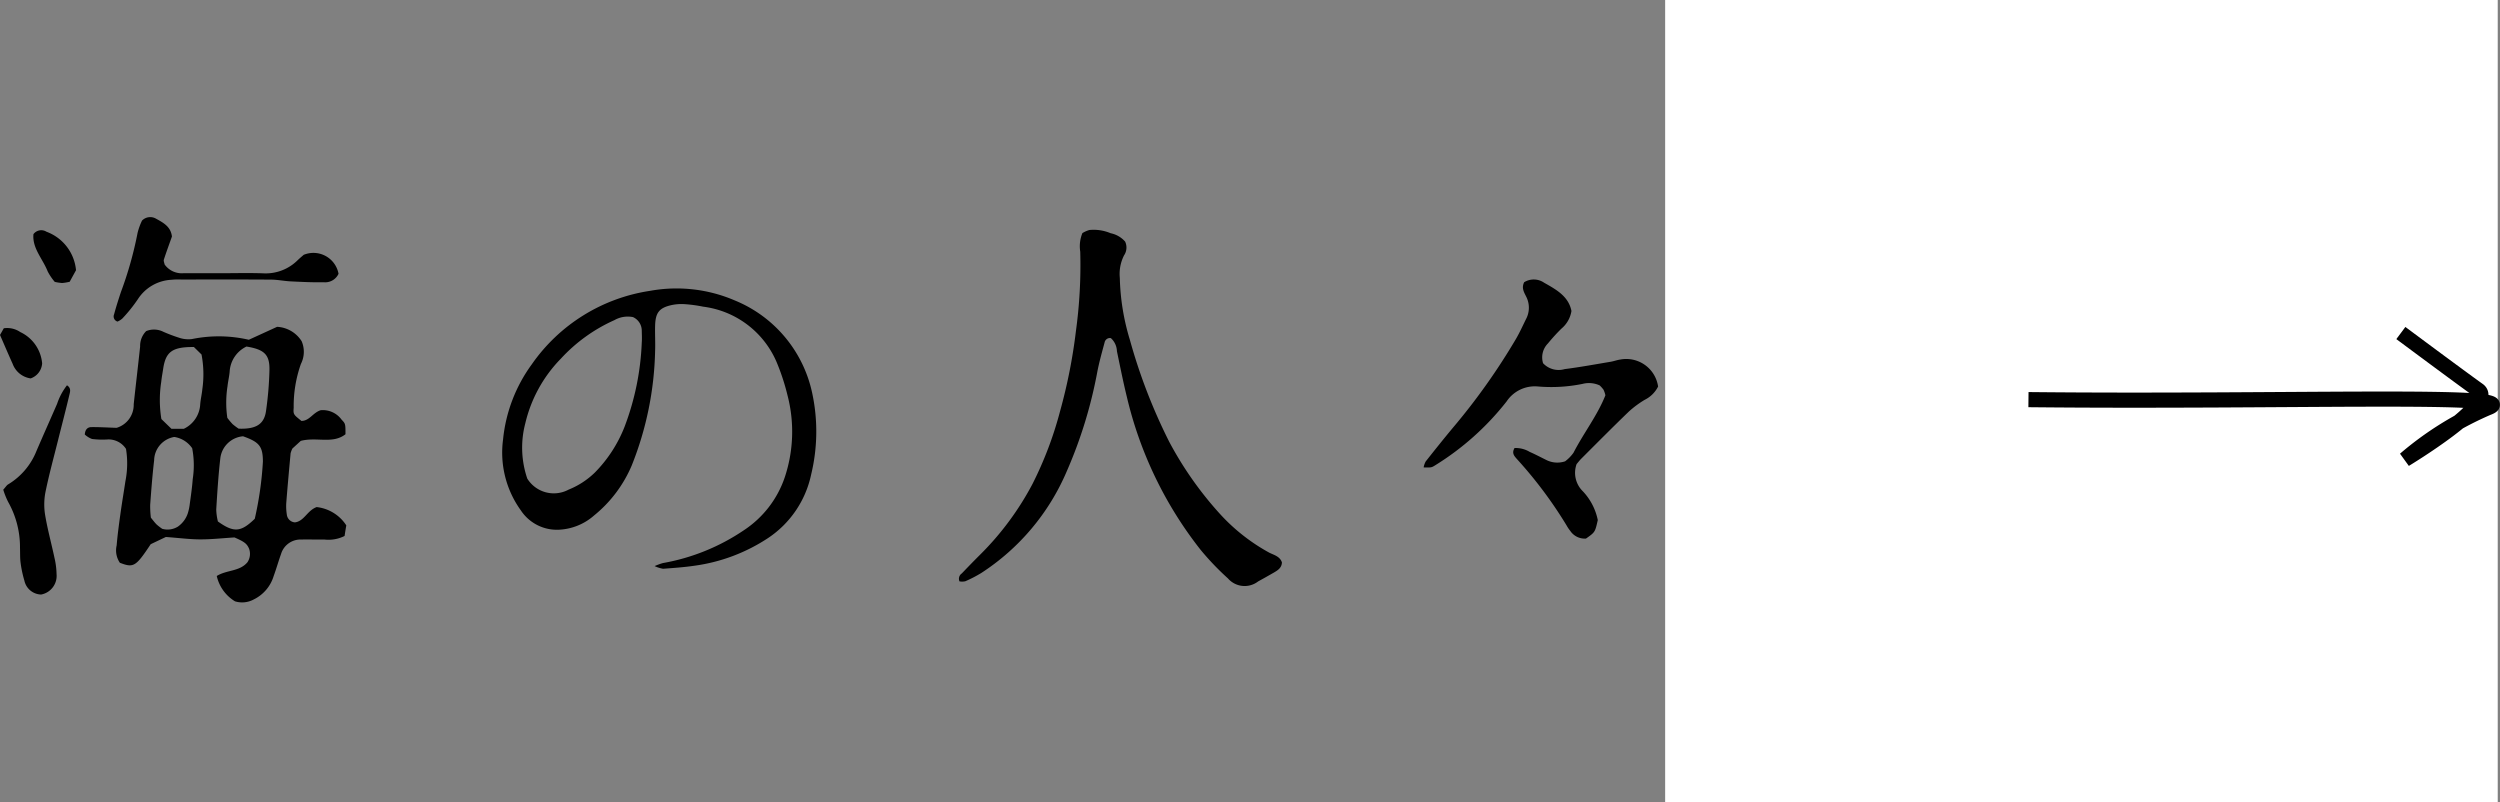 <svg xmlns="http://www.w3.org/2000/svg" width="165.15" height="53" viewBox="0 0 165.15 53">
  <rect x="0" y="0" width="165.15" height="53" fill="#808080" stroke="none"/>
  <g id="bnr_people_label" transform="translate(-100 -4656)">
    <rect id="長方形_351" data-name="長方形 351" width="55" height="53" transform="translate(210 4656)" fill="#fff"/>
    <g id="グループ_614" data-name="グループ 614" transform="translate(234 4678)">
      <path id="パス_4882" data-name="パス 4882" d="M2342.573,1224.853c17.059.179,33.04-.449,30.347.538a21.294,21.294,0,0,0-5.477,3.412s6.105-3.682,4.848-4.579-5.117-3.771-5.117-3.771" transform="translate(-2342.573 -1220.453)" fill="none" stroke="#000" stroke-miterlimit="10" stroke-width="1"/>
    </g>
    <path id="パス_4374" data-name="パス 4374" d="M-6502.027,2447.457a2.369,2.369,0,0,1-1.327.236c-.513.009-1.025-.013-1.538,0a1.34,1.34,0,0,0-1.332.955c-.173.483-.312.978-.488,1.458a2.536,2.536,0,0,1-1.315,1.544,1.6,1.6,0,0,1-1.238.125,2.635,2.635,0,0,1-1.206-1.674c.661-.412,1.506-.286,2.026-.906a1,1,0,0,0,.108-.9c-.149-.337-.307-.452-.963-.741-.8.049-1.528.131-2.255.129-.691,0-1.381-.092-2.279-.159l-1,.476c-.989,1.491-1.131,1.574-2.037,1.228a1.451,1.451,0,0,1-.213-1.148c.058-.692.151-1.381.247-2.069.1-.724.223-1.446.331-2.168a6.014,6.014,0,0,0,.04-2.137,1.37,1.37,0,0,0-1.261-.622,5.509,5.509,0,0,1-.985-.034,1.459,1.459,0,0,1-.476-.294c.023-.35.2-.488.433-.49.509-.006,1.02.026,1.667.048a1.586,1.586,0,0,0,1.131-1.558c.136-1.272.289-2.542.424-3.815a1.376,1.376,0,0,1,.4-1.017,1.364,1.364,0,0,1,1.14.048,10.455,10.455,0,0,0,1.025.387,1.893,1.893,0,0,0,.859.09,8.826,8.826,0,0,1,3.756.047l1.868-.855a2.039,2.039,0,0,1,1.621.949,1.764,1.764,0,0,1-.047,1.5,8.336,8.336,0,0,0-.478,2.9c-.039.454.011.458.511.867.535,0,.758-.552,1.277-.708a1.535,1.535,0,0,1,1.38.629c.254.263.253.281.254.959-.847.664-1.9.162-2.954.439l-.554.506a1.773,1.773,0,0,0-.118.313c-.1,1.092-.2,2.184-.286,3.278a3.529,3.529,0,0,0,.036.766.579.579,0,0,0,.533.52c.613-.07.812-.785,1.44-1.011a2.689,2.689,0,0,1,1.956,1.209C-6501.956,2447-6501.993,2447.235-6502.027,2447.457Zm-6.708-6.585a1.652,1.652,0,0,0-1.5,1.448c-.13,1.125-.2,2.257-.27,3.388a3.732,3.732,0,0,0,.11.791c1.054.754,1.522.709,2.435-.177a22.7,22.7,0,0,0,.538-3.787C-6507.431,2441.542-6507.649,2441.255-6508.735,2440.872Zm-5.34,6.112a1.294,1.294,0,0,0,1.035-.144,1.732,1.732,0,0,0,.65-.862,3.179,3.179,0,0,0,.123-.533c.078-.579.166-1.159.208-1.741a5.967,5.967,0,0,0-.035-2.041,1.751,1.751,0,0,0-1.183-.746,1.594,1.594,0,0,0-1.33,1.537c-.115.979-.19,1.964-.262,2.948a6.226,6.226,0,0,0,.046.847c.143.172.25.321.378.449A3.661,3.661,0,0,0-6514.075,2446.983Zm2.094-12.009c-1.446-.012-1.863.326-2.03,1.438-.043.288-.1.576-.128.866a7.827,7.827,0,0,0,.01,2.454l.663.643h.822a1.9,1.9,0,0,0,1.081-1.632c.027-.326.107-.649.138-.975a6.962,6.962,0,0,0-.052-2.3Zm3.472-.031a1.958,1.958,0,0,0-1.11,1.664c-.029.325-.109.645-.143.97a7.032,7.032,0,0,0-.011,2.075,4.524,4.524,0,0,0,.347.415,3.961,3.961,0,0,0,.4.3c1.14.042,1.684-.282,1.809-1.165a22.724,22.724,0,0,0,.227-2.712C-6506.971,2435.476-6507.328,2435.137-6508.509,2434.943Z" transform="translate(6624.79 2243.949)"/>
    <path id="パス_4375" data-name="パス 4375" d="M-6361.592,2438.512a4.245,4.245,0,0,1,.546-.2,13.8,13.8,0,0,0,5.353-2.17,6.784,6.784,0,0,0,2.7-3.5,9.522,9.522,0,0,0,.18-5.409,14.594,14.594,0,0,0-.715-2.185,6.111,6.111,0,0,0-4.856-3.673,9.182,9.182,0,0,0-1.194-.164,3.175,3.175,0,0,0-.868.053c-.839.181-1.09.5-1.113,1.369-.016.549.021,1.1,0,1.648a21.577,21.577,0,0,1-1.547,7.589,8.535,8.535,0,0,1-2.487,3.3,3.773,3.773,0,0,1-2.3.938,2.852,2.852,0,0,1-2.532-1.271,6.526,6.526,0,0,1-1.179-4.684,10.1,10.1,0,0,1,1.9-4.972,11.618,11.618,0,0,1,7.811-4.852,9.751,9.751,0,0,1,5.6.635,8.522,8.522,0,0,1,5.1,6.069,12.07,12.07,0,0,1-.062,5.444,6.7,6.7,0,0,1-2.824,4.17,11.683,11.683,0,0,1-4.888,1.842c-.685.1-1.377.148-2.066.2A2.162,2.162,0,0,1-6361.592,2438.512Zm-1.431-16.449a1.779,1.779,0,0,0-1.223.2,10.775,10.775,0,0,0-3.541,2.548,9.068,9.068,0,0,0-2.349,4.275,6.315,6.315,0,0,0,.132,3.645,2.063,2.063,0,0,0,2.731.729,5.336,5.336,0,0,0,1.735-1.129,8.949,8.949,0,0,0,1.96-3.021,17.544,17.544,0,0,0,1.137-5.566c.02-.255.006-.512,0-.769A.983.983,0,0,0-6363.022,2422.063Z" transform="translate(6504.836 2254.884)"/>
    <path id="パス_4376" data-name="パス 4376" d="M-6188.91,2421.26c-.015.352-.263.513-.518.662-.347.2-.7.4-1.051.591a1.462,1.462,0,0,1-2-.2,17.829,17.829,0,0,1-1.815-1.9,25.891,25.891,0,0,1-4.864-10.107c-.244-.994-.443-2-.652-3a1.216,1.216,0,0,0-.4-.864.358.358,0,0,0-.413.282c-.171.636-.35,1.271-.477,1.916a30,30,0,0,1-2.024,6.6,15.018,15.018,0,0,1-5.633,6.709,8.368,8.368,0,0,1-1.069.555.975.975,0,0,1-.384.008.425.425,0,0,1,.15-.523c.405-.422.813-.844,1.228-1.256a19.187,19.187,0,0,0,3.446-4.66,24.354,24.354,0,0,0,1.824-4.817,35.474,35.474,0,0,0,1.042-5.269,32.129,32.129,0,0,0,.287-5.255,2.3,2.3,0,0,1,.142-1.227,1.835,1.835,0,0,1,.462-.205,2.881,2.881,0,0,1,1.4.212,1.731,1.731,0,0,1,.961.554.922.922,0,0,1-.072.911,2.7,2.7,0,0,0-.279,1.487,15.166,15.166,0,0,0,.667,4.1,36.7,36.7,0,0,0,2.607,6.746,23.41,23.41,0,0,0,3.266,4.662,12.534,12.534,0,0,0,3.34,2.647C-6189.427,2420.773-6189.039,2420.863-6188.91,2421.26Z" transform="translate(6373.594 2271.894)"/>
    <path id="パス_4377" data-name="パス 4377" d="M-6030.561,2423.992a1.962,1.962,0,0,1-.89.88,6.572,6.572,0,0,0-1.05.78c-1.055,1.017-2.086,2.058-3.124,3.094-.128.128-.238.274-.32.37a1.7,1.7,0,0,0,.4,1.782,3.9,3.9,0,0,1,1,1.915c-.18.8-.18.8-.78,1.222a1.148,1.148,0,0,1-1.033-.5,2.587,2.587,0,0,1-.246-.364,28.206,28.206,0,0,0-3.283-4.389c-.163-.19-.364-.38-.156-.729a1.815,1.815,0,0,1,1,.256c.369.162.726.351,1.086.529a1.619,1.619,0,0,0,1.252.094,2.528,2.528,0,0,0,.557-.57c.668-1.3,1.58-2.464,2.106-3.792a1.7,1.7,0,0,0-.127-.372,2.111,2.111,0,0,0-.252-.281,1.7,1.7,0,0,0-1.133-.1,10.308,10.308,0,0,1-2.953.17,2.237,2.237,0,0,0-2.062.99,18.041,18.041,0,0,1-4.726,4.223c-.24.147-.241.146-.755.135a1.344,1.344,0,0,1,.134-.39c.589-.746,1.183-1.489,1.791-2.22a42.571,42.571,0,0,0,4.187-5.9c.238-.412.435-.847.645-1.275a1.6,1.6,0,0,0,.027-1.48c-.142-.292-.338-.582-.142-.969a1.2,1.2,0,0,1,1.316.032c.794.449,1.617.894,1.807,1.869a1.9,1.9,0,0,1-.663,1.165,12.054,12.054,0,0,0-.887.974,1.31,1.31,0,0,0-.325,1.31,1.407,1.407,0,0,0,1.427.389c1.015-.129,2.022-.315,3.032-.484.216-.036.425-.117.642-.147A2.124,2.124,0,0,1-6030.561,2423.992Z" transform="translate(6240.095 2257.543)"/>
    <path id="パス_4378" data-name="パス 4378" d="M-6547.987,2461.229c.173-.192.231-.3.32-.349a4.518,4.518,0,0,0,1.878-2.218c.447-1.039.91-2.072,1.361-3.11a4.076,4.076,0,0,1,.651-1.219c.29.188.205.428.162.614-.242,1.029-.513,2.051-.768,3.076-.283,1.133-.593,2.26-.823,3.4a4.309,4.309,0,0,0-.008,1.516c.157.934.412,1.852.608,2.78a5.1,5.1,0,0,1,.14,1.079,1.256,1.256,0,0,1-1.018,1.357,1.162,1.162,0,0,1-1.107-.918,7.478,7.478,0,0,1-.25-1.174c-.044-.324-.027-.656-.04-.985a6.073,6.073,0,0,0-.782-3.039A5.071,5.071,0,0,1-6547.987,2461.229Z" transform="translate(6648.202 2227.12)"/>
    <path id="パス_4379" data-name="パス 4379" d="M-6507.056,2395.116a.757.757,0,0,1,.918-.13c.479.266.984.524,1.058,1.184-.177.5-.366,1.008-.533,1.524-.029.091.03.211.05.322a1.39,1.39,0,0,0,1.238.577q1.209,0,2.418,0c.952,0,1.906-.027,2.857.007a2.989,2.989,0,0,0,2.285-.877c.131-.126.273-.242.391-.346a1.687,1.687,0,0,1,2.3,1.253.972.972,0,0,1-.968.56c-.73.014-1.461-.022-2.191-.058-.437-.021-.872-.114-1.308-.117-1.978-.014-3.957-.007-5.934-.006a4.457,4.457,0,0,0-.659.019,2.8,2.8,0,0,0-2.193,1.275,9.962,9.962,0,0,1-1.026,1.279,1.213,1.213,0,0,1-.32.206.352.352,0,0,1-.228-.48c.133-.495.289-.983.45-1.469a24.476,24.476,0,0,0,1.1-3.905A4.217,4.217,0,0,1-6507.056,2395.116Z" transform="translate(6616.438 2275.456)"/>
    <path id="パス_4380" data-name="パス 4380" d="M-6534.522,2402.176c-.123.225-.275.5-.418.763a3.352,3.352,0,0,1-.5.083,3.306,3.306,0,0,1-.487-.075,3.63,3.63,0,0,1-.467-.692c-.324-.83-1.029-1.531-.94-2.46a.642.642,0,0,1,.859-.161A3,3,0,0,1-6534.522,2402.176Z" transform="translate(6639.544 2271.674)"/>
    <path id="パス_4381" data-name="パス 4381" d="M-6547.113,2437.4a1.49,1.49,0,0,1-1.188-.958c-.284-.627-.553-1.262-.837-1.911l.25-.443a1.535,1.535,0,0,1,1.088.25,2.528,2.528,0,0,1,1.445,2.068A1.131,1.131,0,0,1-6547.113,2437.4Z" transform="translate(6649.139 2243.598)"/>
  </g>
</svg>
